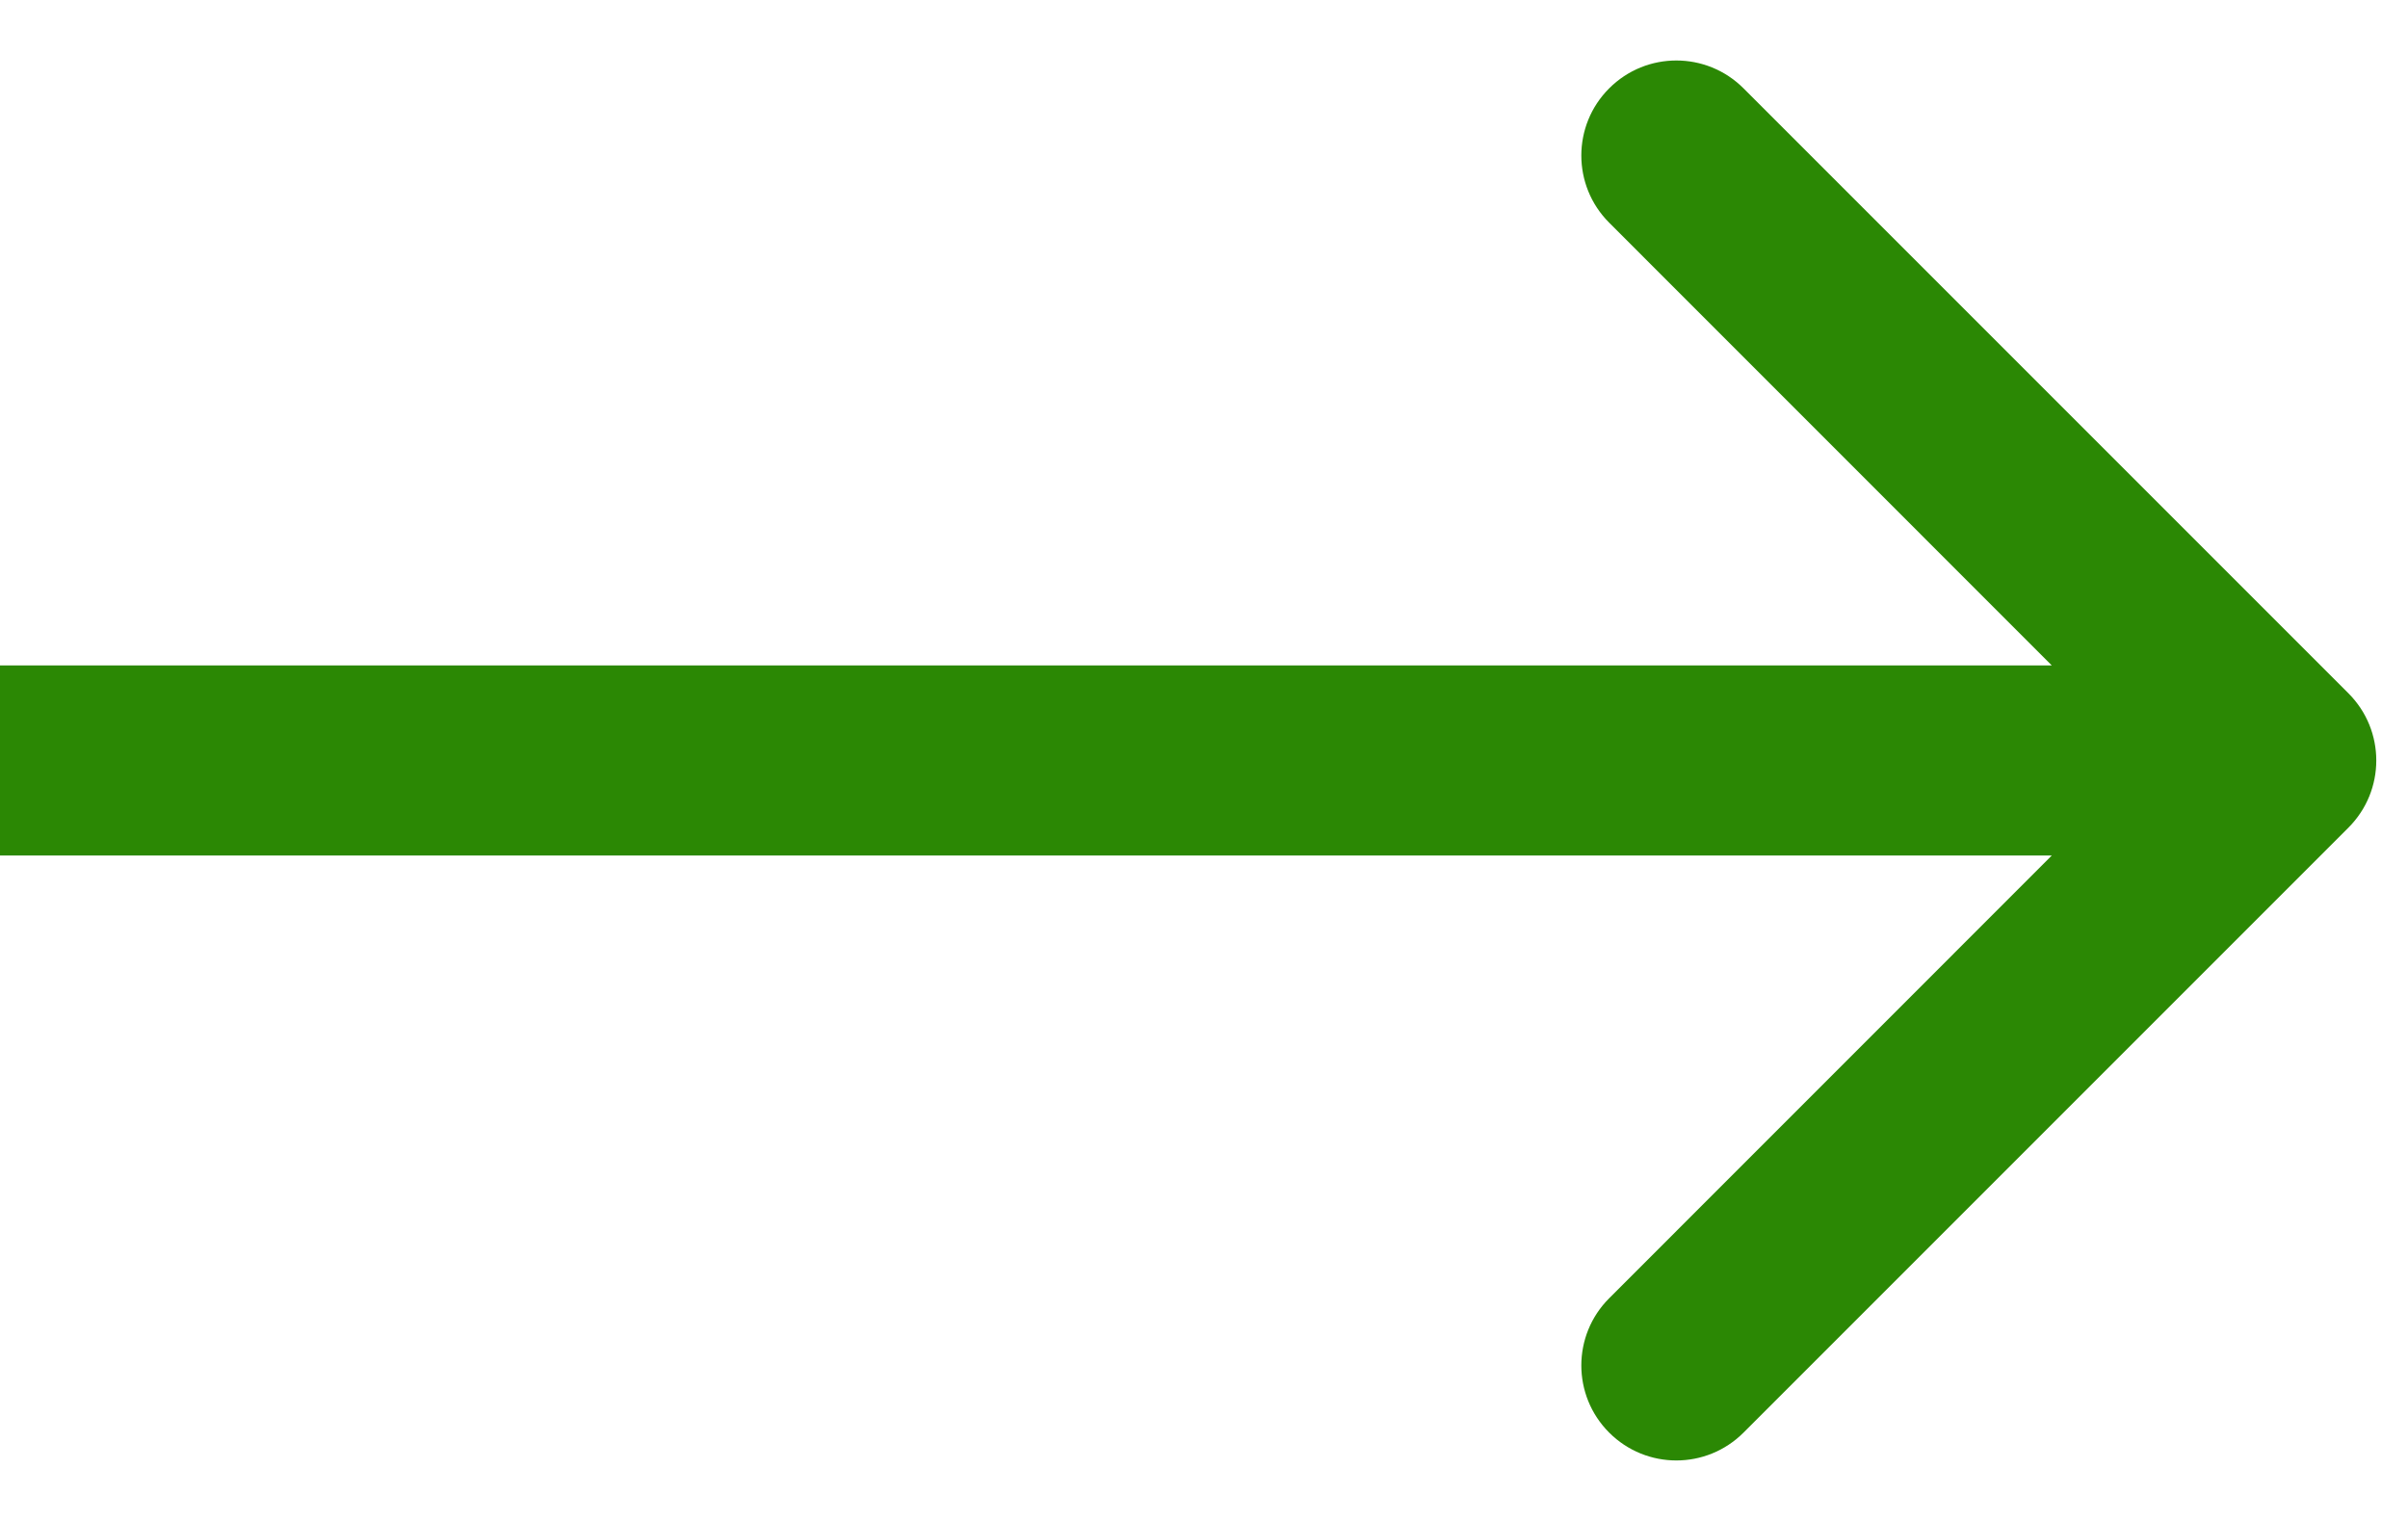 <svg width="19" height="12" viewBox="0 0 19 12" fill="none" xmlns="http://www.w3.org/2000/svg">
<g filter="url(#filter0_b_101_3)">
<path d="M18.53 6.53C18.823 6.237 18.823 5.763 18.53 5.47L13.757 0.697C13.464 0.404 12.99 0.404 12.697 0.697C12.404 0.99 12.404 1.464 12.697 1.757L16.939 6L12.697 10.243C12.404 10.536 12.404 11.01 12.697 11.303C12.99 11.596 13.464 11.596 13.757 11.303L18.53 6.53ZM0 6.75H18V5.25H0V6.75Z" fill="#2B8804"/>
</g>
<defs>
<filter id="filter0_b_101_3" x="-4" y="-3.523" width="26.75" height="19.046" filterUnits="userSpaceOnUse" color-interpolation-filters="sRGB">
<feFlood flood-opacity="0" result="BackgroundImageFix"/>
<feGaussianBlur in="BackgroundImageFix" stdDeviation="2"/>
<feComposite in2="SourceAlpha" operator="in" result="effect1_backgroundBlur_101_3"/>
<feBlend mode="normal" in="SourceGraphic" in2="effect1_backgroundBlur_101_3" result="shape"/>
</filter>
</defs>
</svg>
